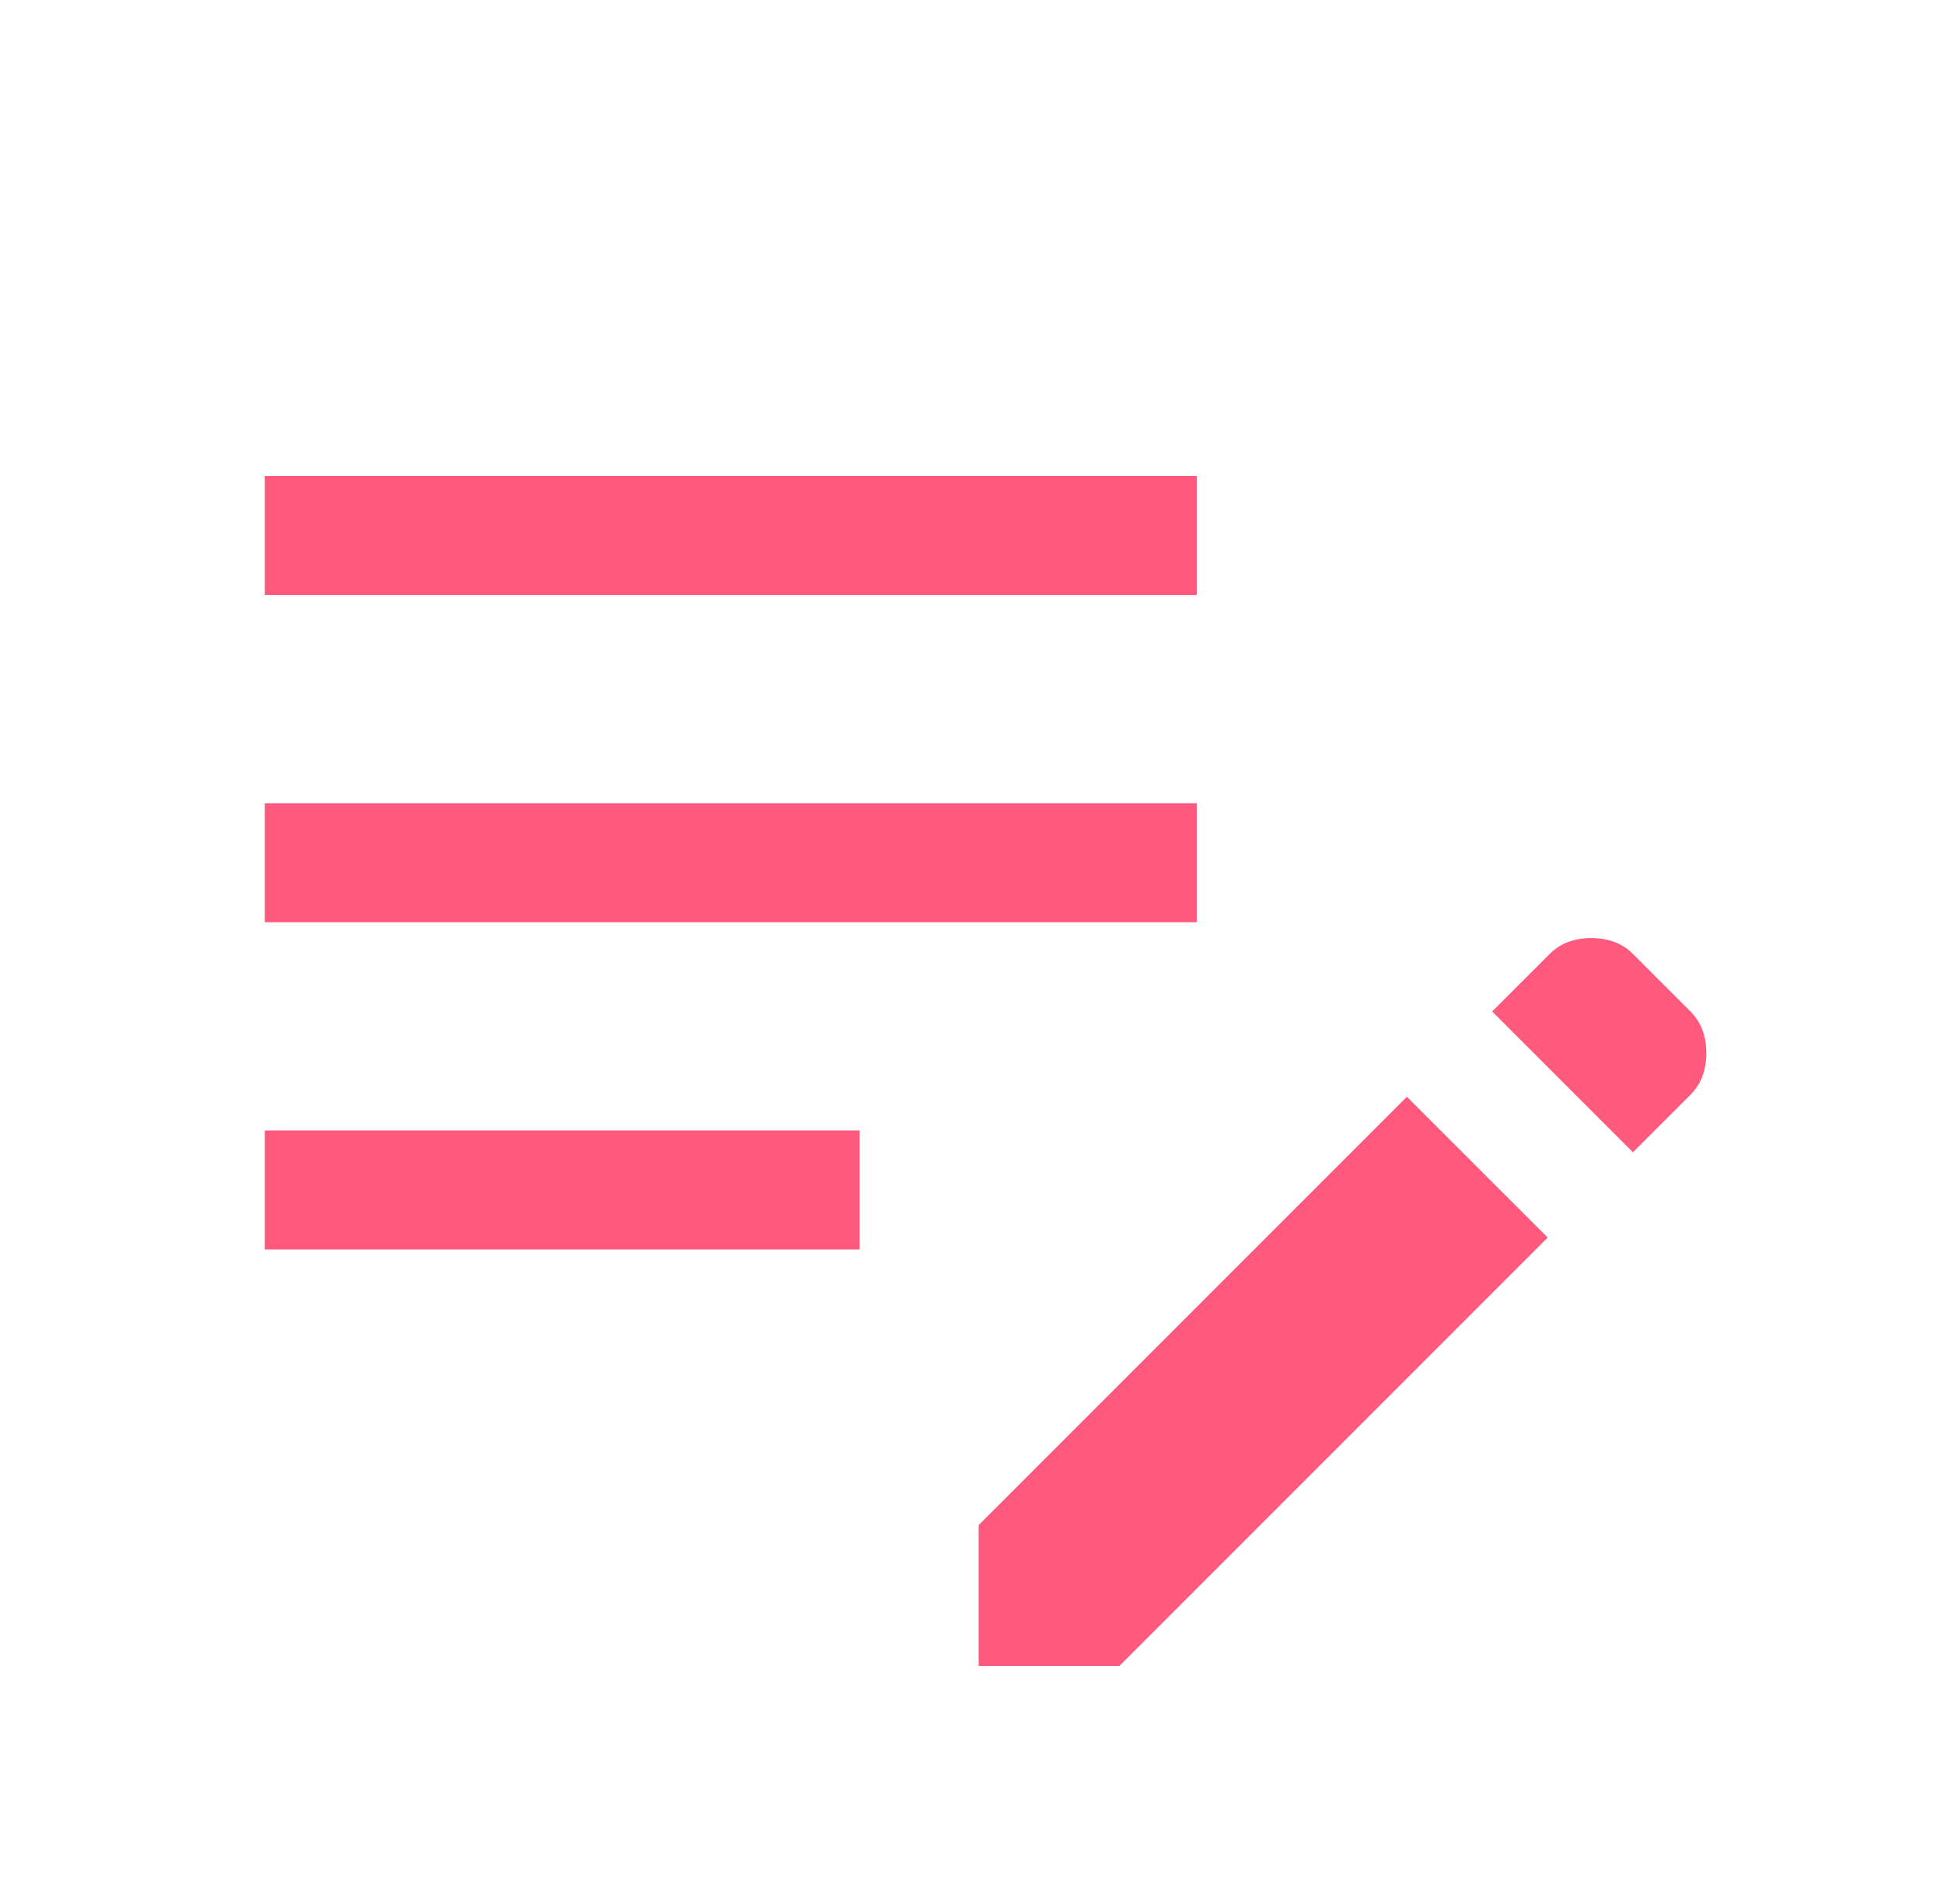 <?xml version="1.0" encoding="utf-8"?>
<svg xmlns="http://www.w3.org/2000/svg" fill="none" height="47" viewBox="0 0 49 48" width="48">
<path d="M24.667 42V38.45L35.467 27.65L39.017 31.2L28.217 42H24.667ZM6.667 31.5V28.5H21.667V31.5H6.667ZM41.167 29.05L37.617 25.5L39.067 24.05C39.333 23.783 39.683 23.65 40.117 23.65C40.55 23.65 40.9 23.783 41.167 24.05L42.617 25.5C42.883 25.767 43.017 26.117 43.017 26.55C43.017 26.983 42.883 27.333 42.617 27.6L41.167 29.05ZM6.667 23.25V20.25H30.167V23.25H6.667ZM6.667 15V12H30.167V15H6.667Z" fill="#FF5A7D"/>
</svg>
